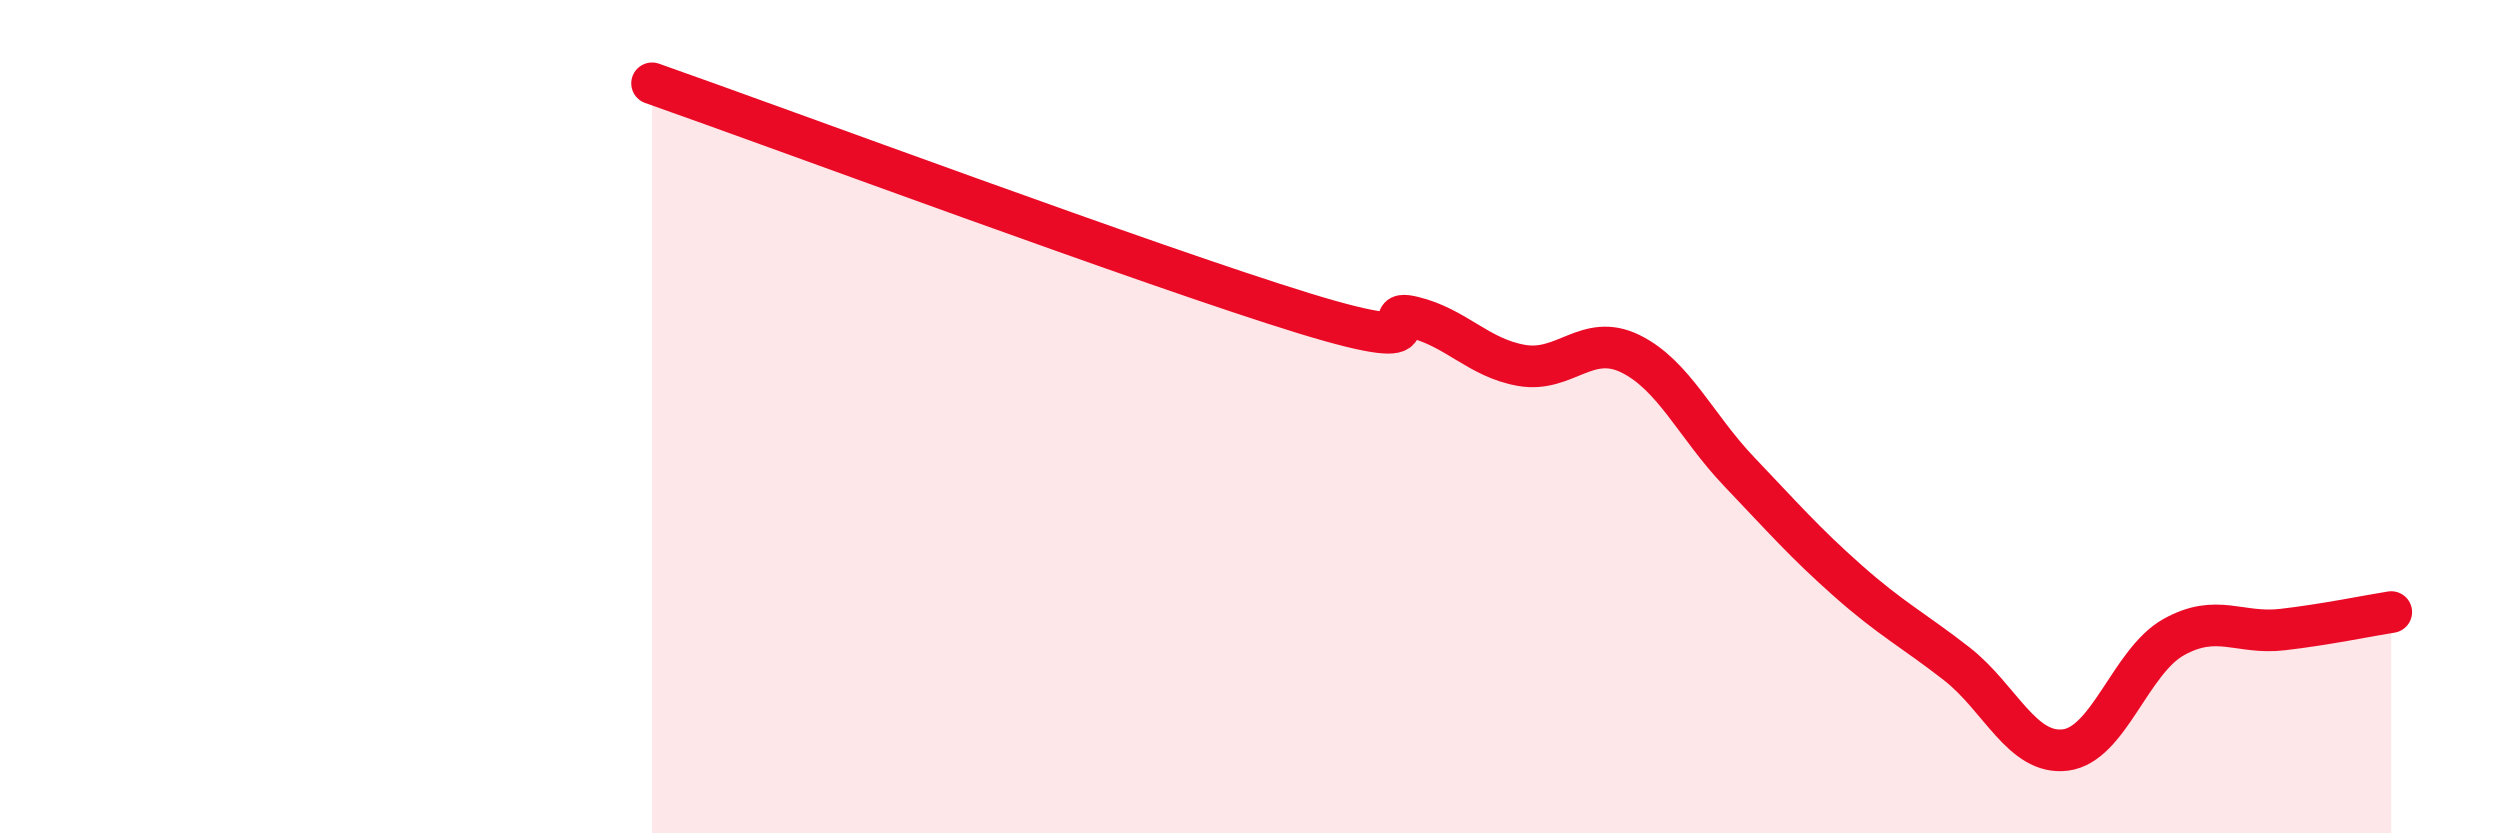 
    <svg width="60" height="20" viewBox="0 0 60 20" xmlns="http://www.w3.org/2000/svg">
      <path
        d="M 15.65,2 C 18.78,3.1 27.65,6.4 31.3,7.52 C 34.95,8.64 32.87,7.36 33.91,7.61 C 34.95,7.86 35.48,8.59 36.52,8.77 C 37.56,8.95 38.09,7.98 39.13,8.49 C 40.17,9 40.7,10.23 41.74,11.32 C 42.78,12.41 43.31,13.02 44.35,13.94 C 45.39,14.86 45.92,15.12 46.96,15.93 C 48,16.74 48.53,18.13 49.57,18 C 50.61,17.87 51.13,15.87 52.17,15.29 C 53.21,14.71 53.74,15.23 54.78,15.11 C 55.82,14.99 56.87,14.77 57.39,14.69L57.39 20L15.65 20Z"
        fill="#EB0A25"
        opacity="0.1"
        stroke-linecap="round"
        stroke-linejoin="round"
      />
      <path
        d="M 15.65,2 C 18.78,3.1 27.65,6.4 31.3,7.52 C 34.95,8.64 32.87,7.36 33.91,7.61 C 34.95,7.86 35.48,8.59 36.52,8.77 C 37.56,8.95 38.09,7.98 39.13,8.49 C 40.17,9 40.7,10.23 41.74,11.32 C 42.78,12.41 43.31,13.02 44.35,13.94 C 45.39,14.86 45.92,15.12 46.96,15.93 C 48,16.74 48.53,18.13 49.57,18 C 50.61,17.87 51.13,15.87 52.17,15.29 C 53.21,14.71 53.74,15.23 54.78,15.11 C 55.82,14.99 56.87,14.77 57.39,14.69"
        stroke="#EB0A25"
        stroke-width="1"
        fill="none"
        stroke-linecap="round"
        stroke-linejoin="round"
      />
    </svg>
  